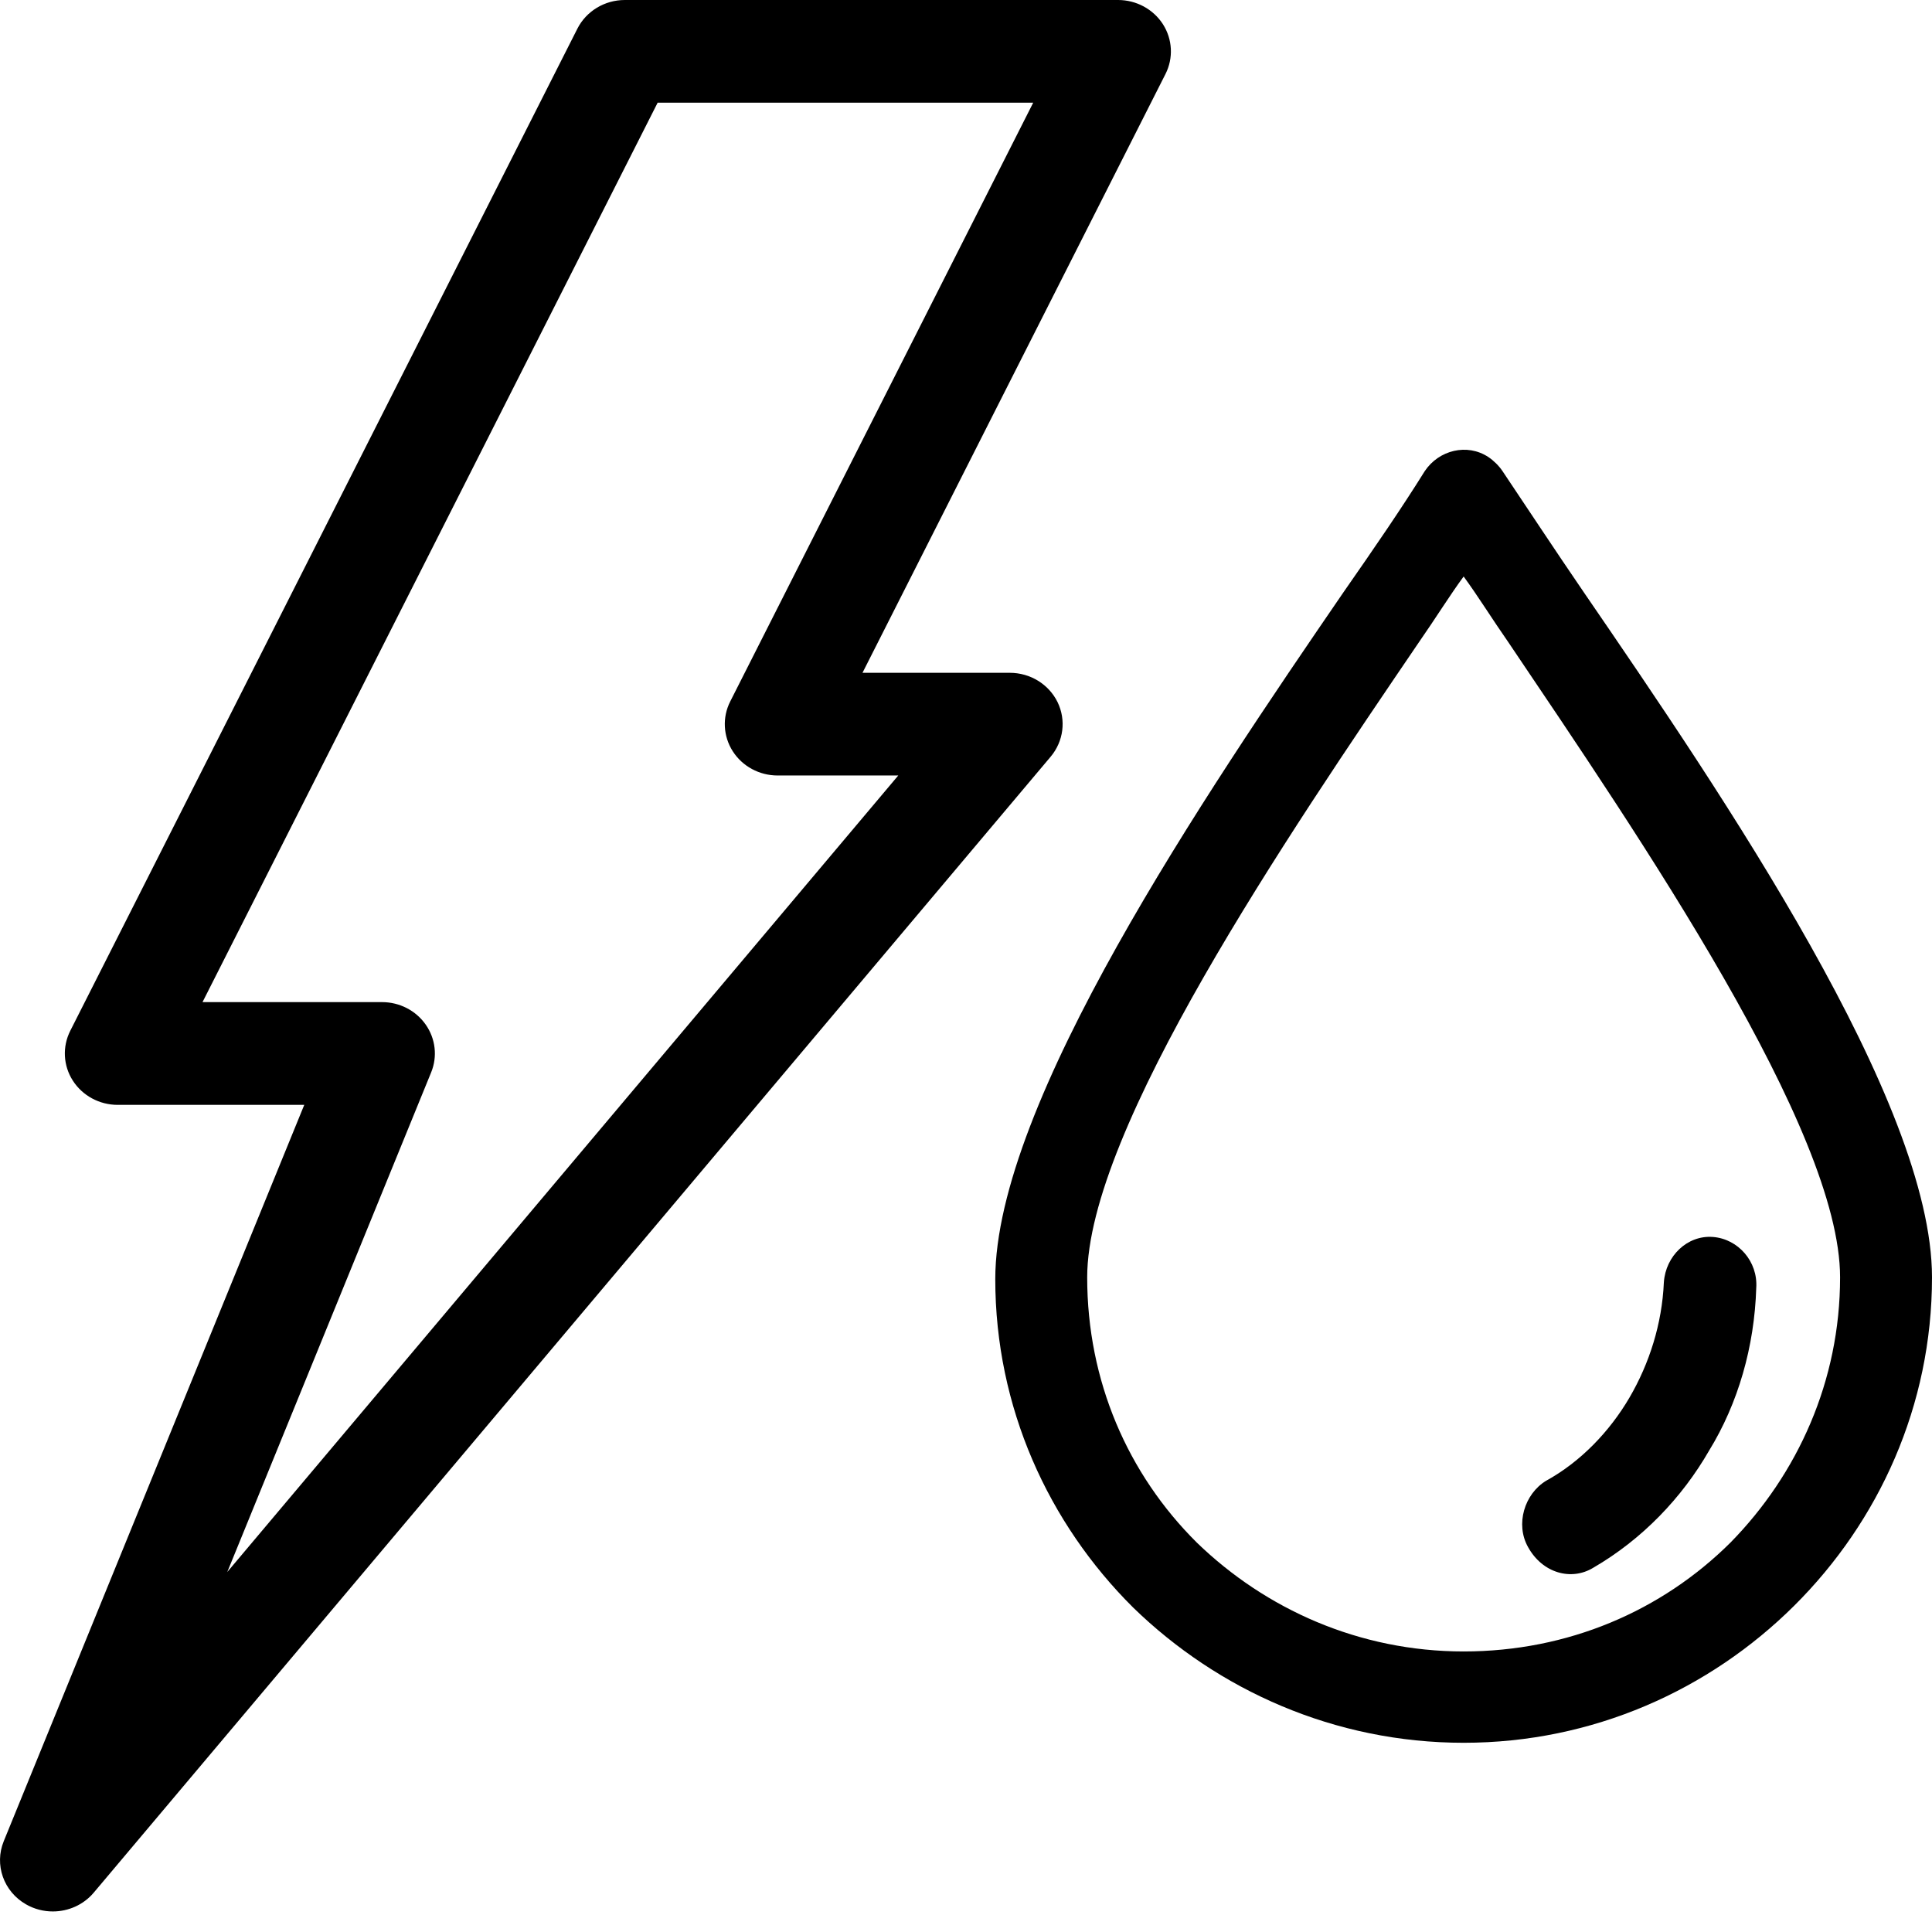 <svg width="33px" height="33px" viewBox="0 0 33 33" version="1.1" xmlns="http://www.w3.org/2000/svg" xmlns:xlink="http://www.w3.org/1999/xlink" fill="#000000">
    <defs>
        <polygon id="path-1" points="0 0 20 0 20 32.649 0 32.649"></polygon>
    </defs>
    <g stroke="none" stroke-width="1" fill-rule="evenodd">
        <g transform="translate(-297, -395)">
            <g transform="translate(1, -4)">
                <g transform="translate(296, 399)">
                    <g transform="translate(0, -0)">
                        <g>
                            <path d="M3.459,17.117 L6.526,17.117 C6.825,17.117 7.104,17.261 7.272,17.502 C7.44,17.742 7.475,18.048 7.364,18.318 L3.882,26.851 L15.343,13.246 L13.282,13.246 C12.971,13.246 12.681,13.09 12.516,12.832 C12.352,12.575 12.335,12.253 12.473,11.981 L17.648,1.754 L11.233,1.754 L3.459,17.117 Z M0.902,32.649 C0.746,32.649 0.588,32.61 0.445,32.528 C0.061,32.309 -0.1,31.851 0.064,31.449 L5.197,18.872 L2.01,18.872 C1.698,18.872 1.409,18.715 1.244,18.458 C1.079,18.201 1.063,17.879 1.2,17.607 L9.862,0.49 C10.014,0.19 10.328,0 10.672,0 L19.098,0 C19.409,0 19.699,0.157 19.864,0.414 C20.028,0.671 20.045,0.993 19.907,1.265 L14.732,11.492 L17.248,11.492 C17.597,11.492 17.914,11.687 18.064,11.993 C18.213,12.3 18.167,12.662 17.946,12.925 L1.601,32.328 C1.424,32.538 1.165,32.649 0.902,32.649 Z"></path>
                        </g>
                        <g transform="translate(17, 7.682)">
                            <path d="M10.053,2.435 C9.54,1.685 9.087,0.995 8.664,0.365 C8.604,0.275 8.513,0.185 8.423,0.125 C8.06,-0.115 7.577,0.005 7.336,0.365 C6.943,0.995 6.491,1.655 5.947,2.435 C3.562,5.915 0,11.166 0,14.166 C0,16.356 0.906,18.336 2.355,19.776 C3.804,21.186 5.796,22.086 8,22.086 C10.204,22.086 12.196,21.186 13.645,19.746 C15.094,18.306 16,16.326 16,14.136 C16,11.136 12.438,5.915 10.053,2.435 Z M12.558,18.666 C11.381,19.836 9.781,20.526 8,20.526 C6.219,20.526 4.619,19.806 3.442,18.666 C2.264,17.496 1.57,15.906 1.57,14.136 C1.57,11.616 4.981,6.605 7.245,3.275 C7.517,2.885 7.758,2.495 8,2.165 C8.242,2.495 8.483,2.885 8.755,3.275 C11.019,6.635 14.43,11.616 14.43,14.136 C14.43,15.906 13.706,17.496 12.558,18.666 Z"  fill-rule="nonzero"></path>
                            <path d="M12.255,13.446 C11.822,13.414 11.451,13.769 11.42,14.221 C11.389,14.931 11.172,15.609 10.832,16.191 C10.492,16.772 9.996,17.288 9.408,17.611 C9.037,17.837 8.882,18.354 9.099,18.741 C9.347,19.193 9.842,19.323 10.213,19.097 C11.049,18.612 11.729,17.902 12.193,17.095 C12.689,16.287 12.967,15.319 12.998,14.318 C13.029,13.866 12.689,13.478 12.255,13.446 Z"></path>
                        </g>
                    </g>
                </g>
            </g>
        </g>
    </g>
</svg>